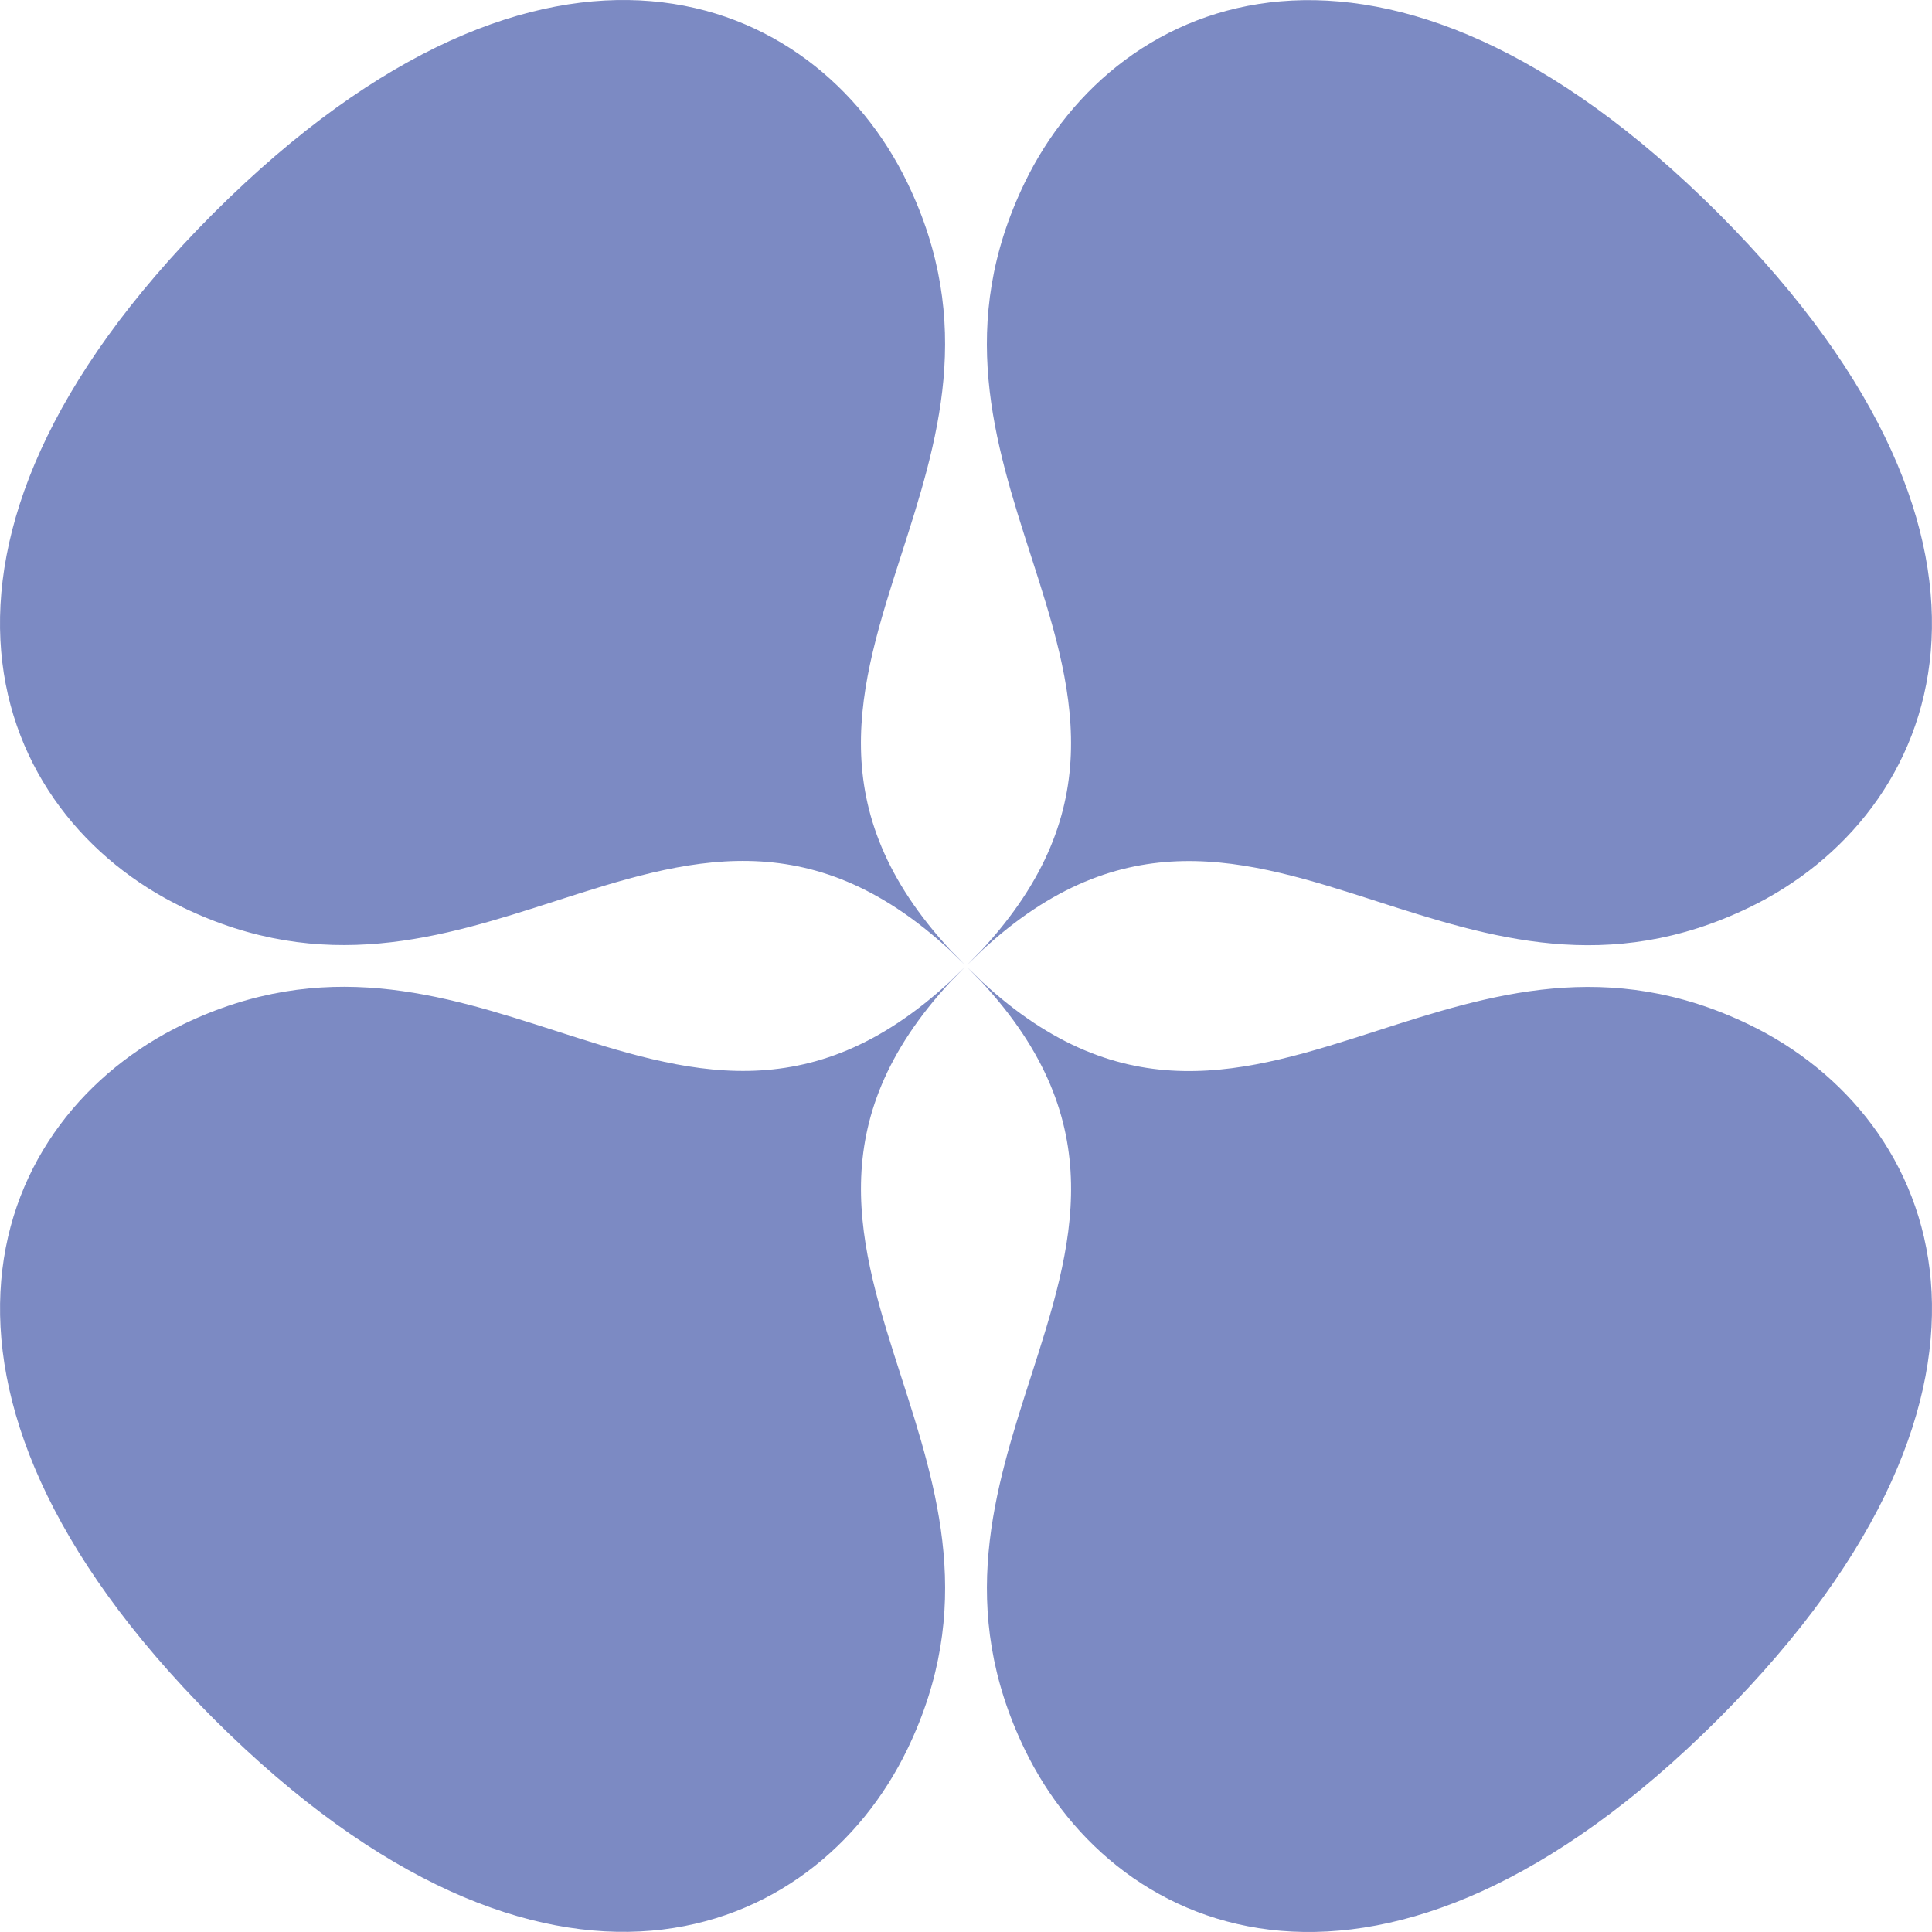 <svg width="322" height="322" viewBox="0 0 322 322" fill="none" xmlns="http://www.w3.org/2000/svg">
<path d="M35.658 35.464C91.322 -20.047 135.819 -1.393 151.209 30.419C162.601 53.966 156.243 73.729 150.192 92.535C143.187 114.31 136.594 134.801 158.444 158.397L160.841 160.797C160.27 160.225 159.7 159.67 159.133 159.132C159.671 159.699 160.226 160.269 160.798 160.84L158.398 158.443C134.801 136.593 114.31 143.186 92.536 150.191C73.73 156.242 53.967 162.6 30.419 151.209C-1.393 135.819 -20.048 91.322 35.465 35.658L35.561 35.561L35.658 35.464Z" fill="#7C8AC3"/>
<path d="M286.342 286.536C230.678 342.047 186.181 323.393 170.791 291.581C159.399 268.034 165.757 248.271 171.808 229.465C178.813 207.691 185.406 187.199 163.556 163.603L161.159 161.203C161.73 161.775 162.3 162.33 162.867 162.868C162.329 162.301 161.774 161.731 161.202 161.16L163.602 163.557C187.199 185.407 207.69 178.814 229.464 171.809C248.27 165.758 268.033 159.4 291.581 170.791C323.393 186.181 342.048 230.678 286.536 286.342L286.342 286.536Z" fill="#7C8AC3"/>
<path d="M286.529 35.68L286.336 35.486C230.672 -20.026 186.174 -1.371 170.784 30.441C159.393 53.988 165.751 73.751 171.802 92.557C178.807 114.331 185.4 134.823 163.55 158.419L161.153 160.819C161.724 160.247 162.294 159.692 162.861 159.154C162.323 159.721 161.768 160.291 161.196 160.862L163.596 158.465C187.192 136.615 207.684 143.208 229.458 150.213C248.264 156.264 268.027 162.622 291.574 151.23C323.386 135.841 342.041 91.344 286.529 35.68Z" fill="#7C8AC3"/>
<path d="M35.471 286.32C-20.041 230.657 -1.386 186.159 30.426 170.77C53.973 159.378 73.736 165.736 92.542 171.787C114.316 178.792 134.808 185.385 158.404 163.535L160.804 161.138C160.232 161.709 159.677 162.279 159.139 162.846C159.706 162.308 160.276 161.753 160.847 161.181L158.45 163.581C136.6 187.177 143.193 207.669 150.198 229.443C156.249 248.249 162.607 268.012 151.216 291.559C135.826 323.371 91.328 342.026 35.664 286.514L35.471 286.32Z" fill="#7C8AC3"/>
</svg>
